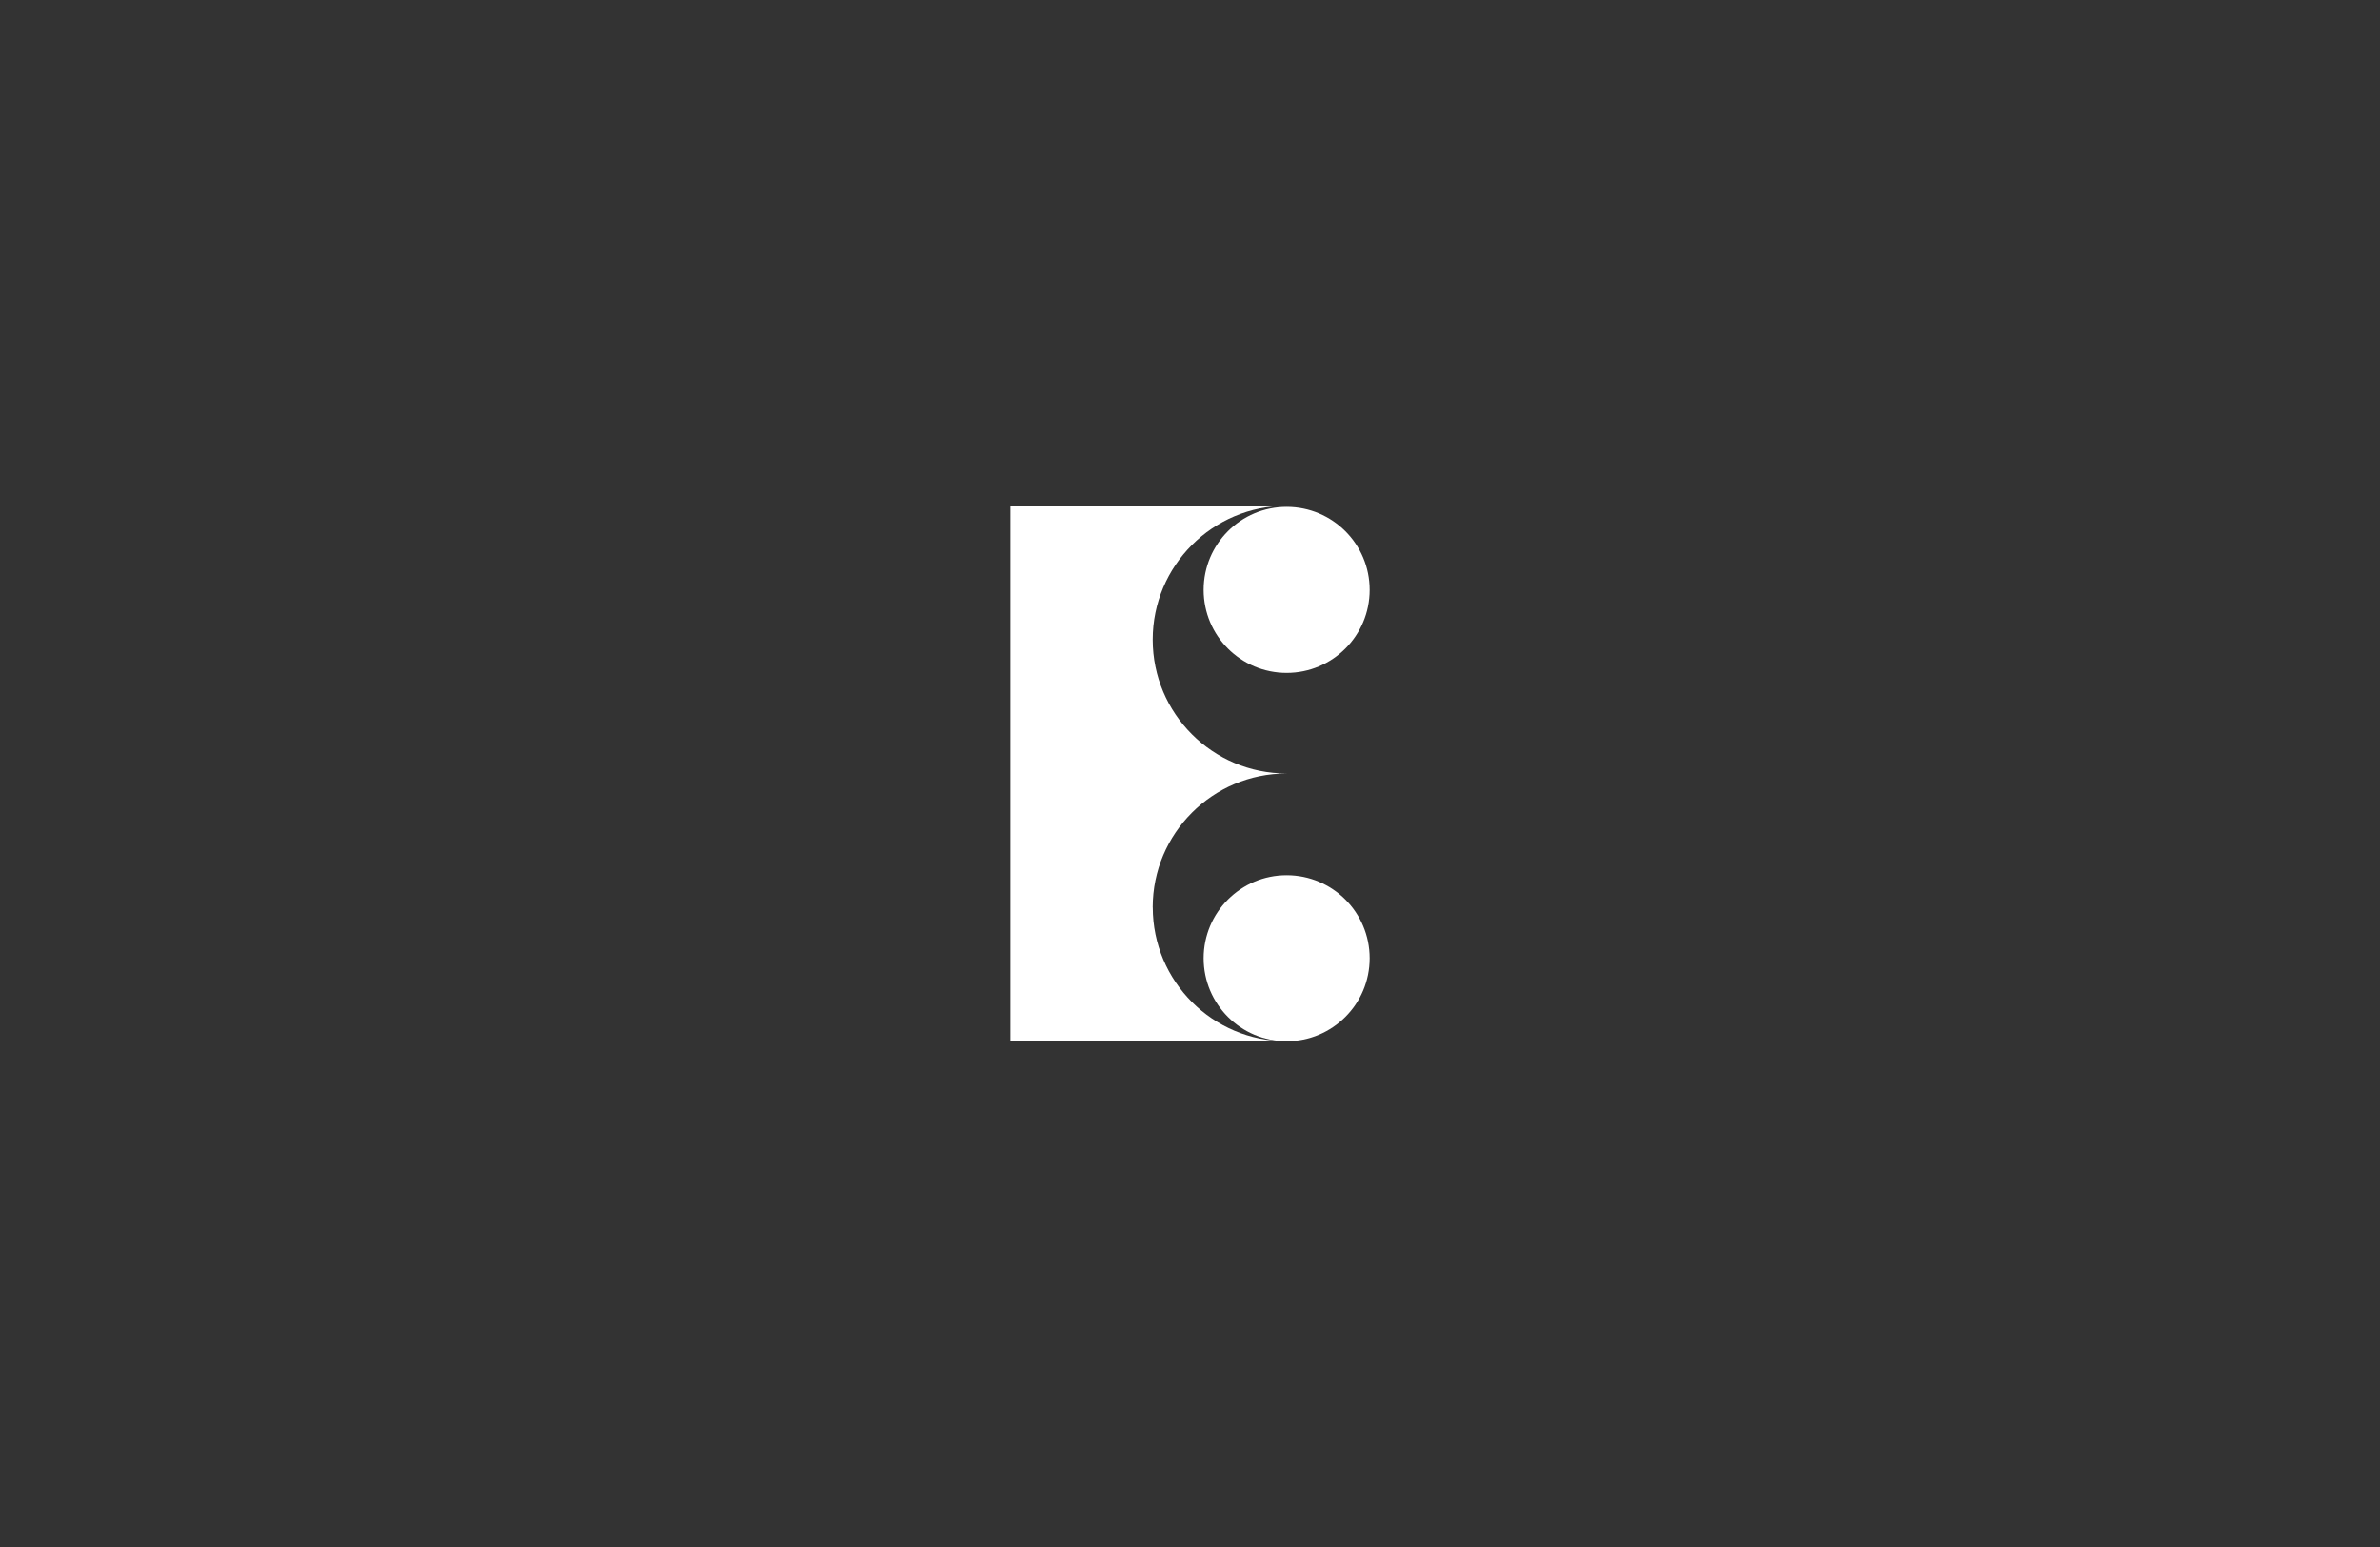 <svg xmlns="http://www.w3.org/2000/svg" fill="none" viewBox="0 0 400 260" height="260" width="400">
<rect x="0" y="0" width="400" height="260" fill="#333333" stroke="none"/>
<g clip-path="url(#clip0_9423_17301)">
<path fill="white" d="M193.734 152.496C193.734 140.066 203.809 130 216.23 130C203.8 130 193.734 119.926 193.734 107.504C193.734 95.083 203.809 85 216.239 85H169.82V175H216.239C203.809 175 193.743 164.926 193.743 152.504L193.734 152.496Z"></path>
<path fill="white" d="M216.24 113.092C223.945 113.092 230.192 106.845 230.192 99.14C230.192 91.435 223.945 85.189 216.24 85.189C208.535 85.189 202.289 91.435 202.289 99.14C202.289 106.845 208.535 113.092 216.24 113.092Z"></path>
<path fill="white" d="M216.24 175C223.945 175 230.192 168.754 230.192 161.049C230.192 153.344 223.945 147.098 216.24 147.098C208.535 147.098 202.289 153.344 202.289 161.049C202.289 168.754 208.535 175 216.24 175Z"></path>
</g>
<defs>
<clipPath id="clip0_9423_17301">
<rect transform="translate(169.82 85)" fill="white" height="90" width="60.361"></rect>
</clipPath>
</defs>
</svg>
